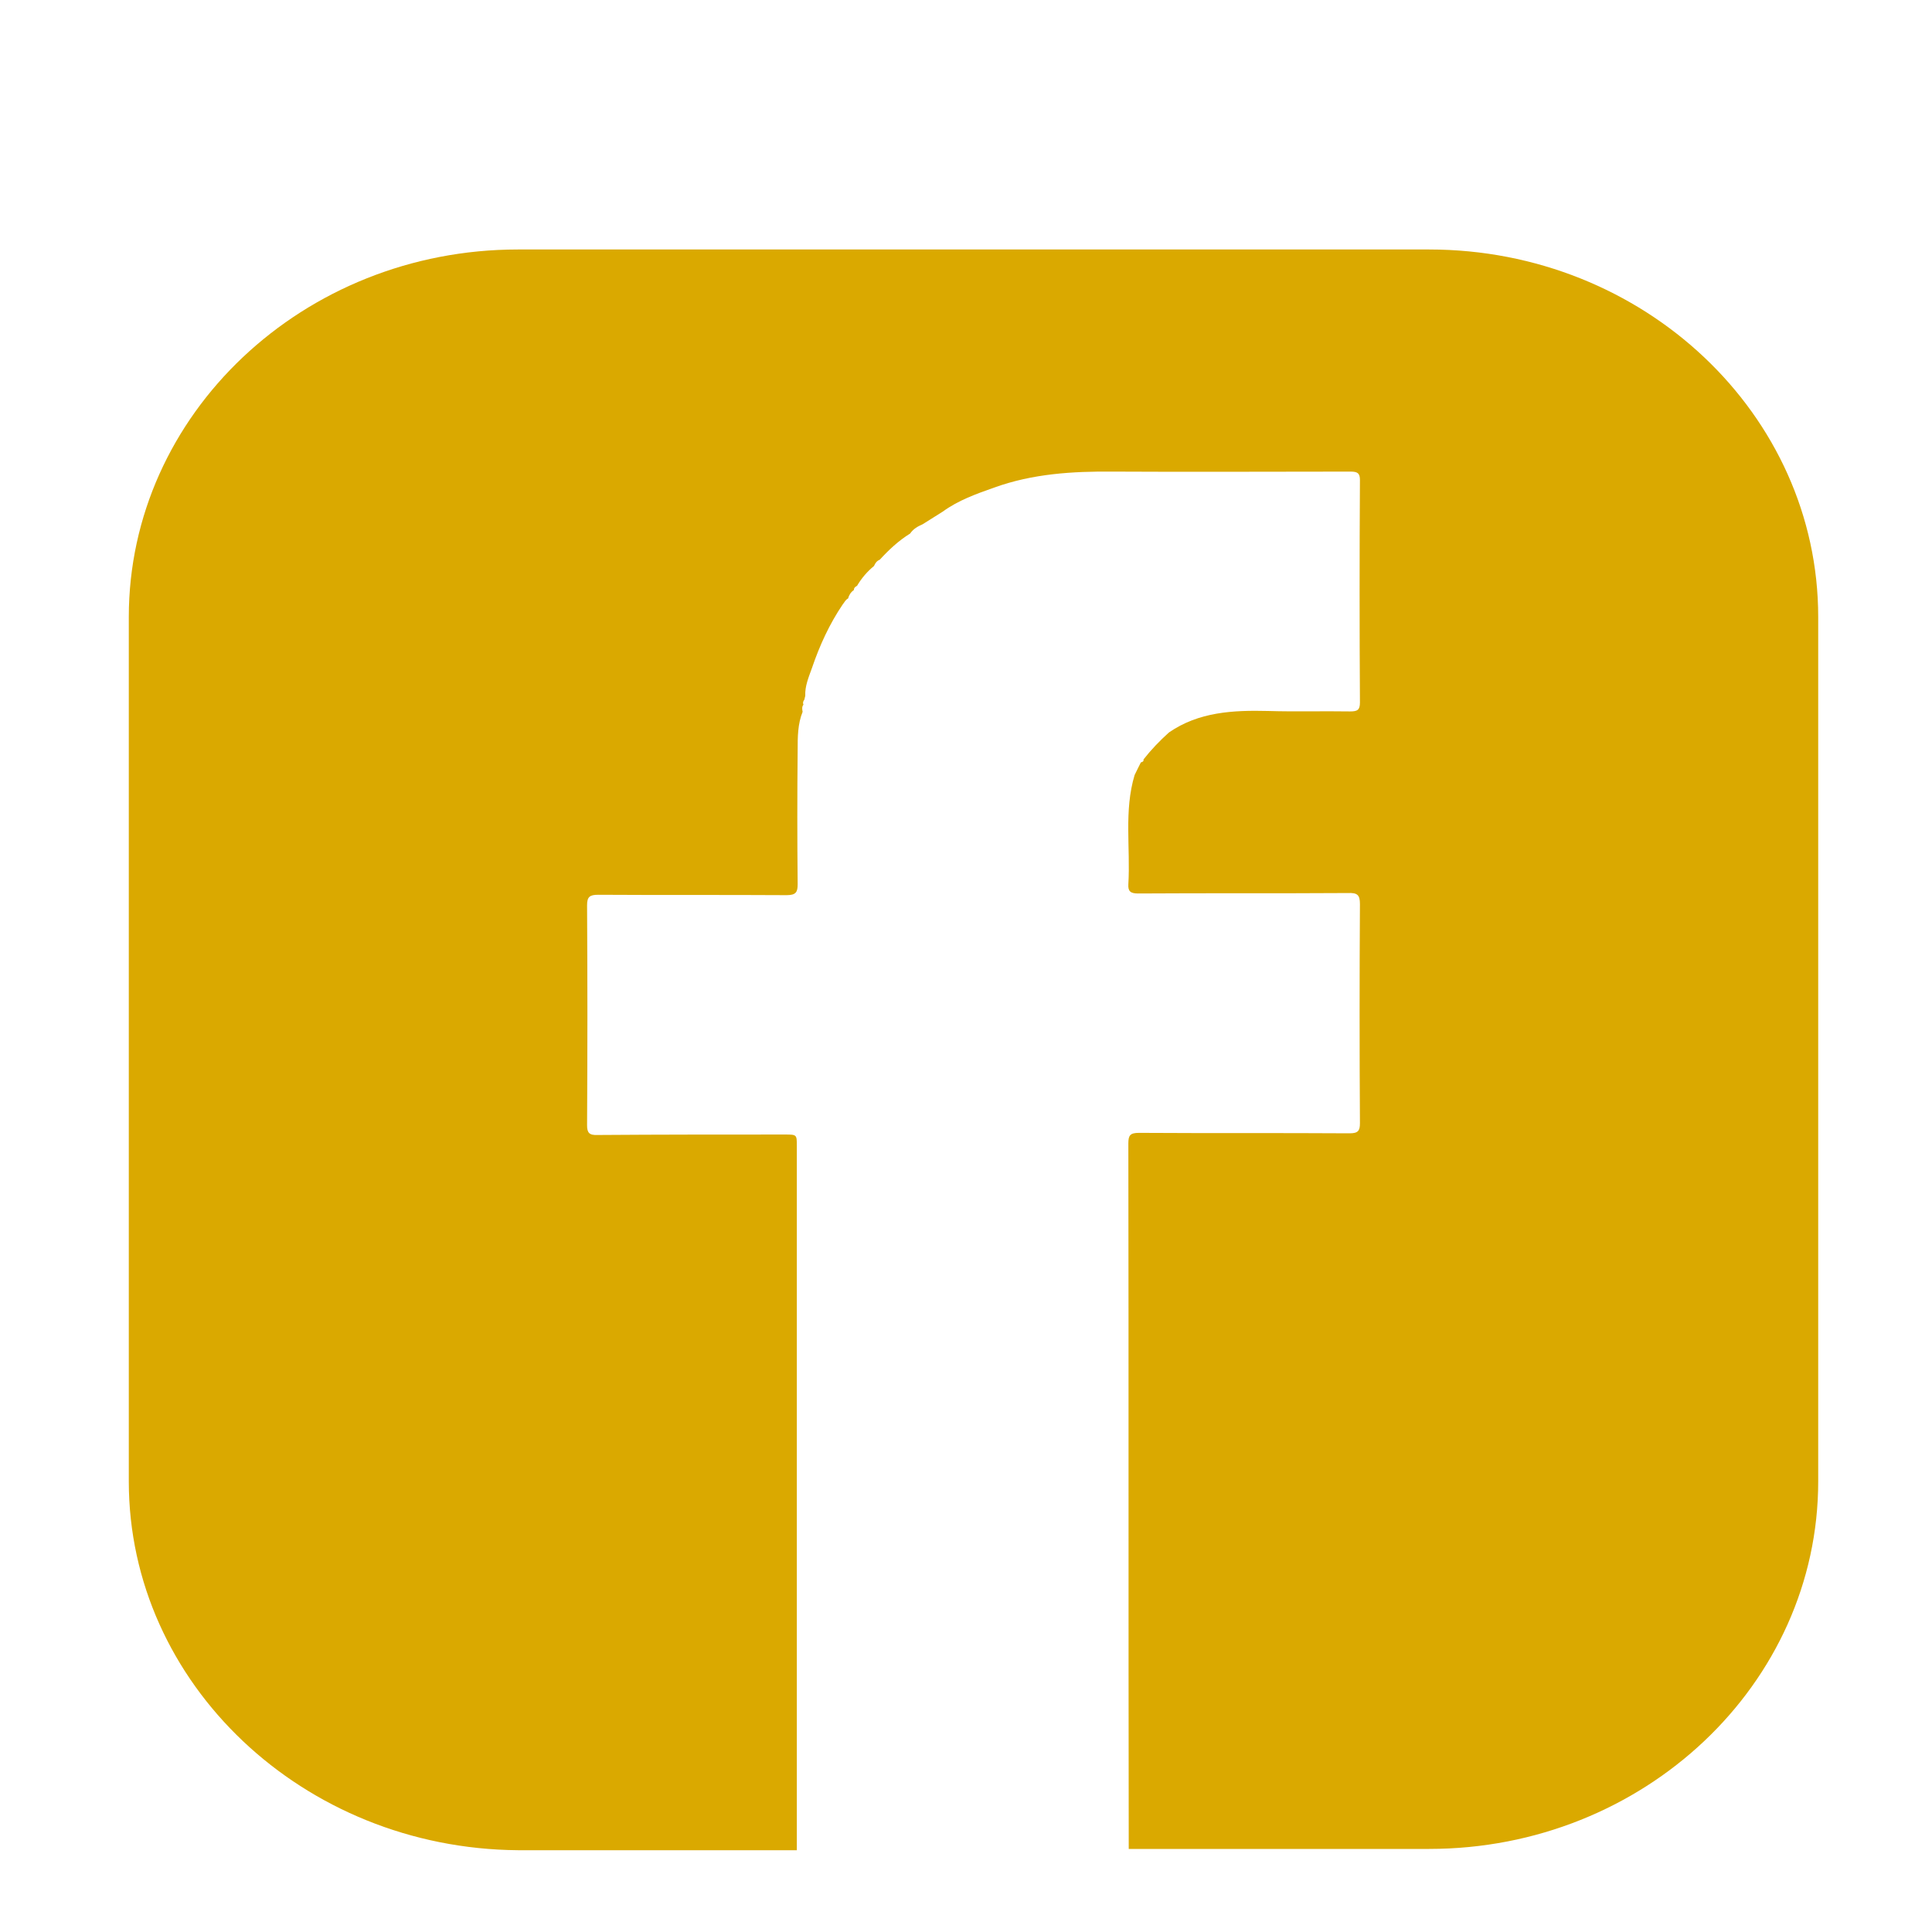 <svg width="30" height="30" viewBox="0 0 30 30" fill="none" xmlns="http://www.w3.org/2000/svg">
<path d="M28.233 9.581V23.003C28.233 26.151 25.523 28.71 22.191 28.71H17.527C17.521 25.058 17.527 21.407 17.521 17.755C17.521 17.63 17.548 17.591 17.687 17.591C18.775 17.598 19.863 17.591 20.957 17.598C21.089 17.598 21.117 17.558 21.117 17.441C21.11 16.308 21.11 15.17 21.117 14.038C21.117 13.894 21.075 13.861 20.93 13.867C19.849 13.874 18.761 13.867 17.673 13.874C17.555 13.874 17.514 13.841 17.521 13.73C17.555 13.167 17.451 12.591 17.618 12.035C17.652 11.97 17.68 11.904 17.715 11.839C17.735 11.832 17.763 11.826 17.756 11.793C17.874 11.642 18.006 11.505 18.151 11.374C18.615 11.053 19.149 11.027 19.689 11.04C20.112 11.053 20.535 11.04 20.964 11.047C21.075 11.047 21.117 11.027 21.117 10.909C21.11 9.758 21.11 8.606 21.117 7.454C21.117 7.349 21.082 7.323 20.971 7.323C19.745 7.323 18.511 7.33 17.285 7.323C16.654 7.317 16.031 7.356 15.435 7.572C15.158 7.67 14.881 7.768 14.638 7.945C14.534 8.01 14.43 8.076 14.326 8.141C14.25 8.174 14.181 8.213 14.132 8.285C13.952 8.396 13.8 8.54 13.661 8.691C13.613 8.711 13.592 8.743 13.571 8.789C13.467 8.874 13.377 8.979 13.308 9.097C13.28 9.11 13.259 9.129 13.259 9.162C13.211 9.195 13.183 9.241 13.169 9.293C13.128 9.313 13.114 9.352 13.086 9.385C12.878 9.692 12.726 10.026 12.608 10.373C12.559 10.51 12.497 10.654 12.504 10.805C12.497 10.824 12.497 10.844 12.49 10.864C12.47 10.89 12.463 10.916 12.476 10.942C12.449 10.975 12.456 11.014 12.463 11.053C12.386 11.243 12.386 11.446 12.386 11.642C12.379 12.336 12.379 13.036 12.386 13.73C12.386 13.854 12.359 13.9 12.213 13.9C11.236 13.894 10.266 13.9 9.289 13.894C9.157 13.894 9.116 13.926 9.116 14.057C9.123 15.196 9.123 16.335 9.116 17.473C9.116 17.591 9.151 17.63 9.282 17.624C10.252 17.617 11.222 17.617 12.185 17.617C12.373 17.617 12.373 17.617 12.373 17.794C12.373 21.439 12.373 25.084 12.373 28.73H8.042C4.709 28.703 2 26.145 2 23.003V9.581C2 6.433 4.709 3.874 8.042 3.874H22.191C25.523 3.874 28.233 6.433 28.233 9.581Z" fill="#DAA900"/>
</svg>

